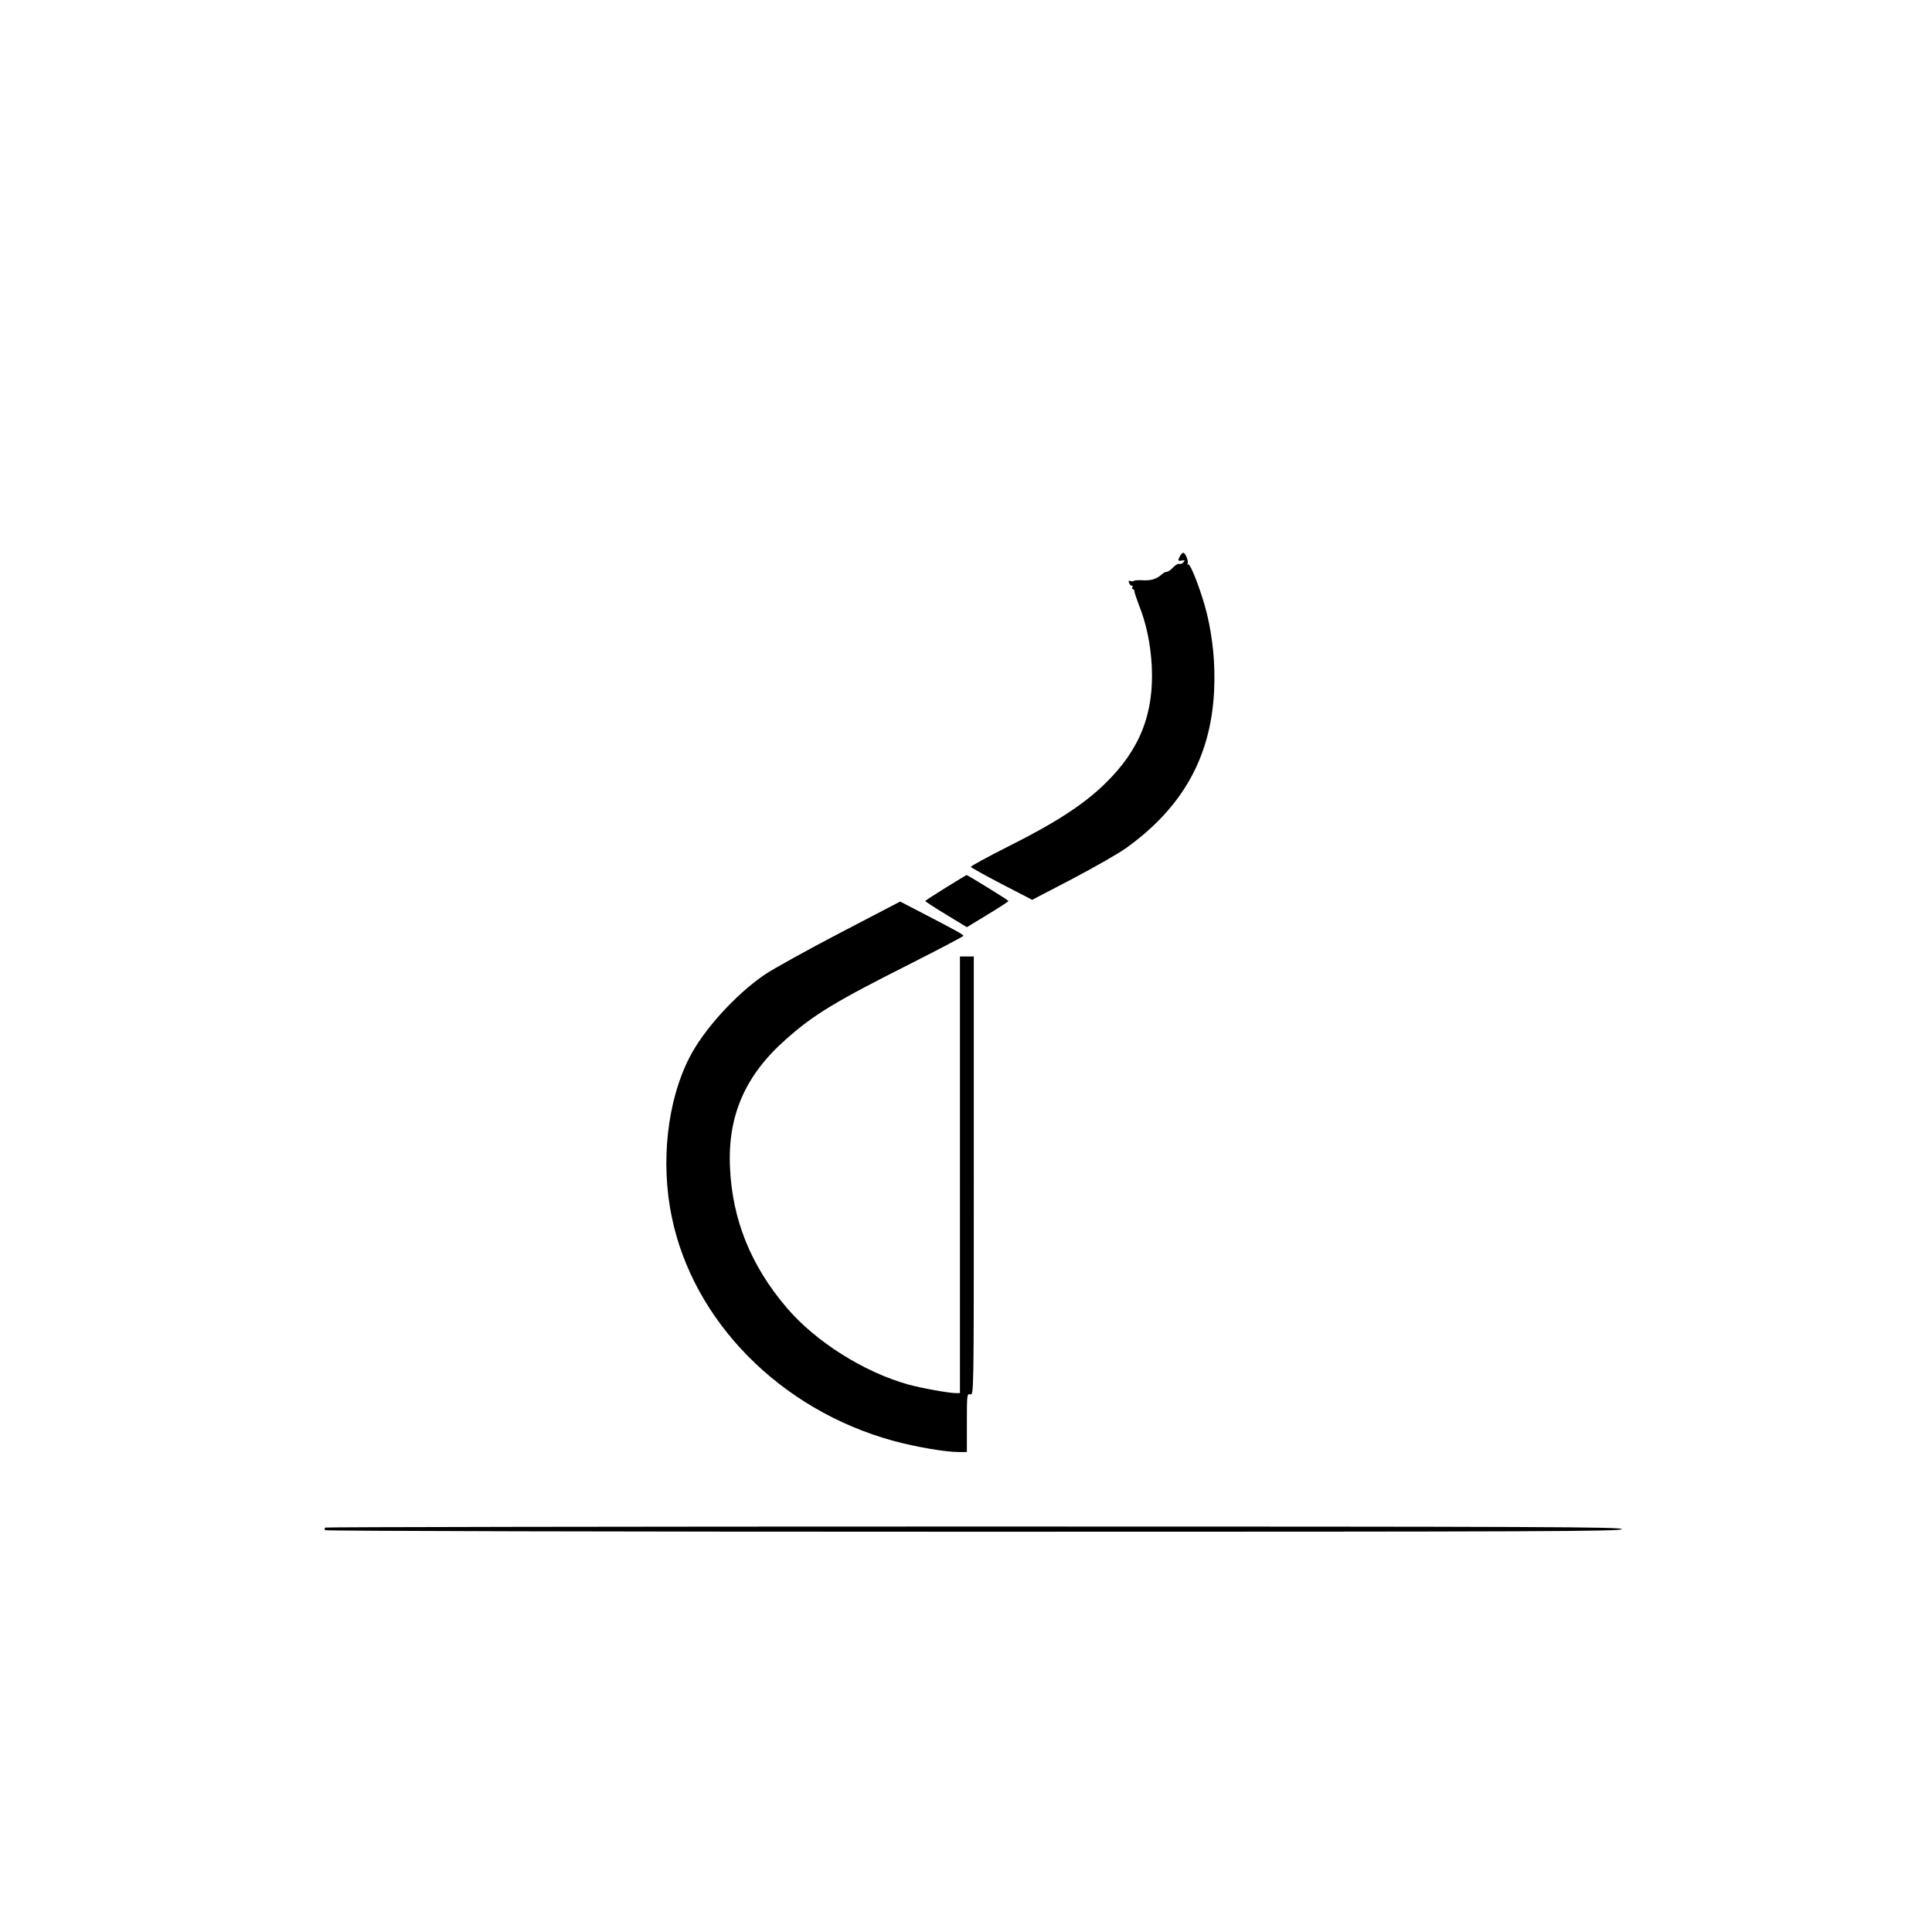 <?xml version="1.0" standalone="no"?>
<!DOCTYPE svg PUBLIC "-//W3C//DTD SVG 20010904//EN"
 "http://www.w3.org/TR/2001/REC-SVG-20010904/DTD/svg10.dtd">
<svg version="1.0" xmlns="http://www.w3.org/2000/svg"
 width="1115pt" height="1115pt" viewBox="0 0 1115 1115"
 preserveAspectRatio="xMidYMid meet">
<g transform="translate(0,1115) scale(0.1,-0.1)"
fill="#000000" stroke="none">
<path d="M6810 7941 c-14 -27 -13 -30 11 -26 17 3 19 2 9 -10 -6 -8 -17 -12
-24 -9 -6 2 -23 -7 -36 -21 -13 -14 -29 -25 -36 -25 -7 0 -19 -6 -26 -12 -31
-29 -62 -39 -109 -37 -27 2 -51 0 -55 -3 -3 -4 -12 -4 -20 -1 -10 4 -12 0 -8
-11 3 -9 10 -16 16 -16 5 0 6 -4 3 -10 -3 -5 -2 -10 3 -10 5 0 9 -6 9 -13 0
-6 12 -42 26 -79 42 -104 67 -223 74 -350 14 -276 -68 -485 -270 -681 -122
-119 -284 -225 -554 -360 -123 -62 -222 -116 -220 -120 1 -4 82 -49 178 -99
l176 -91 234 122 c129 68 267 147 307 176 327 234 491 527 509 910 7 153 -7
299 -42 445 -30 121 -95 291 -108 283 -6 -3 -7 -1 -3 5 7 12 -13 62 -25 62 -5
0 -13 -9 -19 -19z"/>
<path d="M5458 6027 c-65 -40 -117 -74 -118 -77 0 -3 54 -38 120 -78 l120 -73
120 73 c66 40 120 75 120 78 0 5 -236 150 -242 150 -2 -1 -56 -33 -120 -73z"/>
<path d="M4848 5766 c-190 -99 -386 -208 -435 -241 -166 -113 -355 -320 -436
-482 -126 -248 -165 -598 -101 -912 123 -606 627 -1117 1278 -1296 133 -36
301 -65 380 -65 l46 0 0 169 c0 164 1 169 20 164 20 -5 20 0 20 1261 l0 1266
-40 0 -40 0 0 -1260 0 -1260 -22 0 c-41 0 -202 29 -277 50 -255 71 -535 248
-700 442 -207 242 -315 509 -328 810 -14 300 88 533 324 741 160 142 282 216
721 437 166 84 302 156 302 159 0 7 -39 29 -230 128 l-135 70 -347 -181z"/>
<path d="M1877 2334 c-4 -4 -4 -11 -1 -15 3 -5 1667 -9 3745 -9 3317 0 3739 2
3739 15 0 13 -422 15 -3738 15 -2056 0 -3742 -3 -3745 -6z"/>
</g>
</svg>
